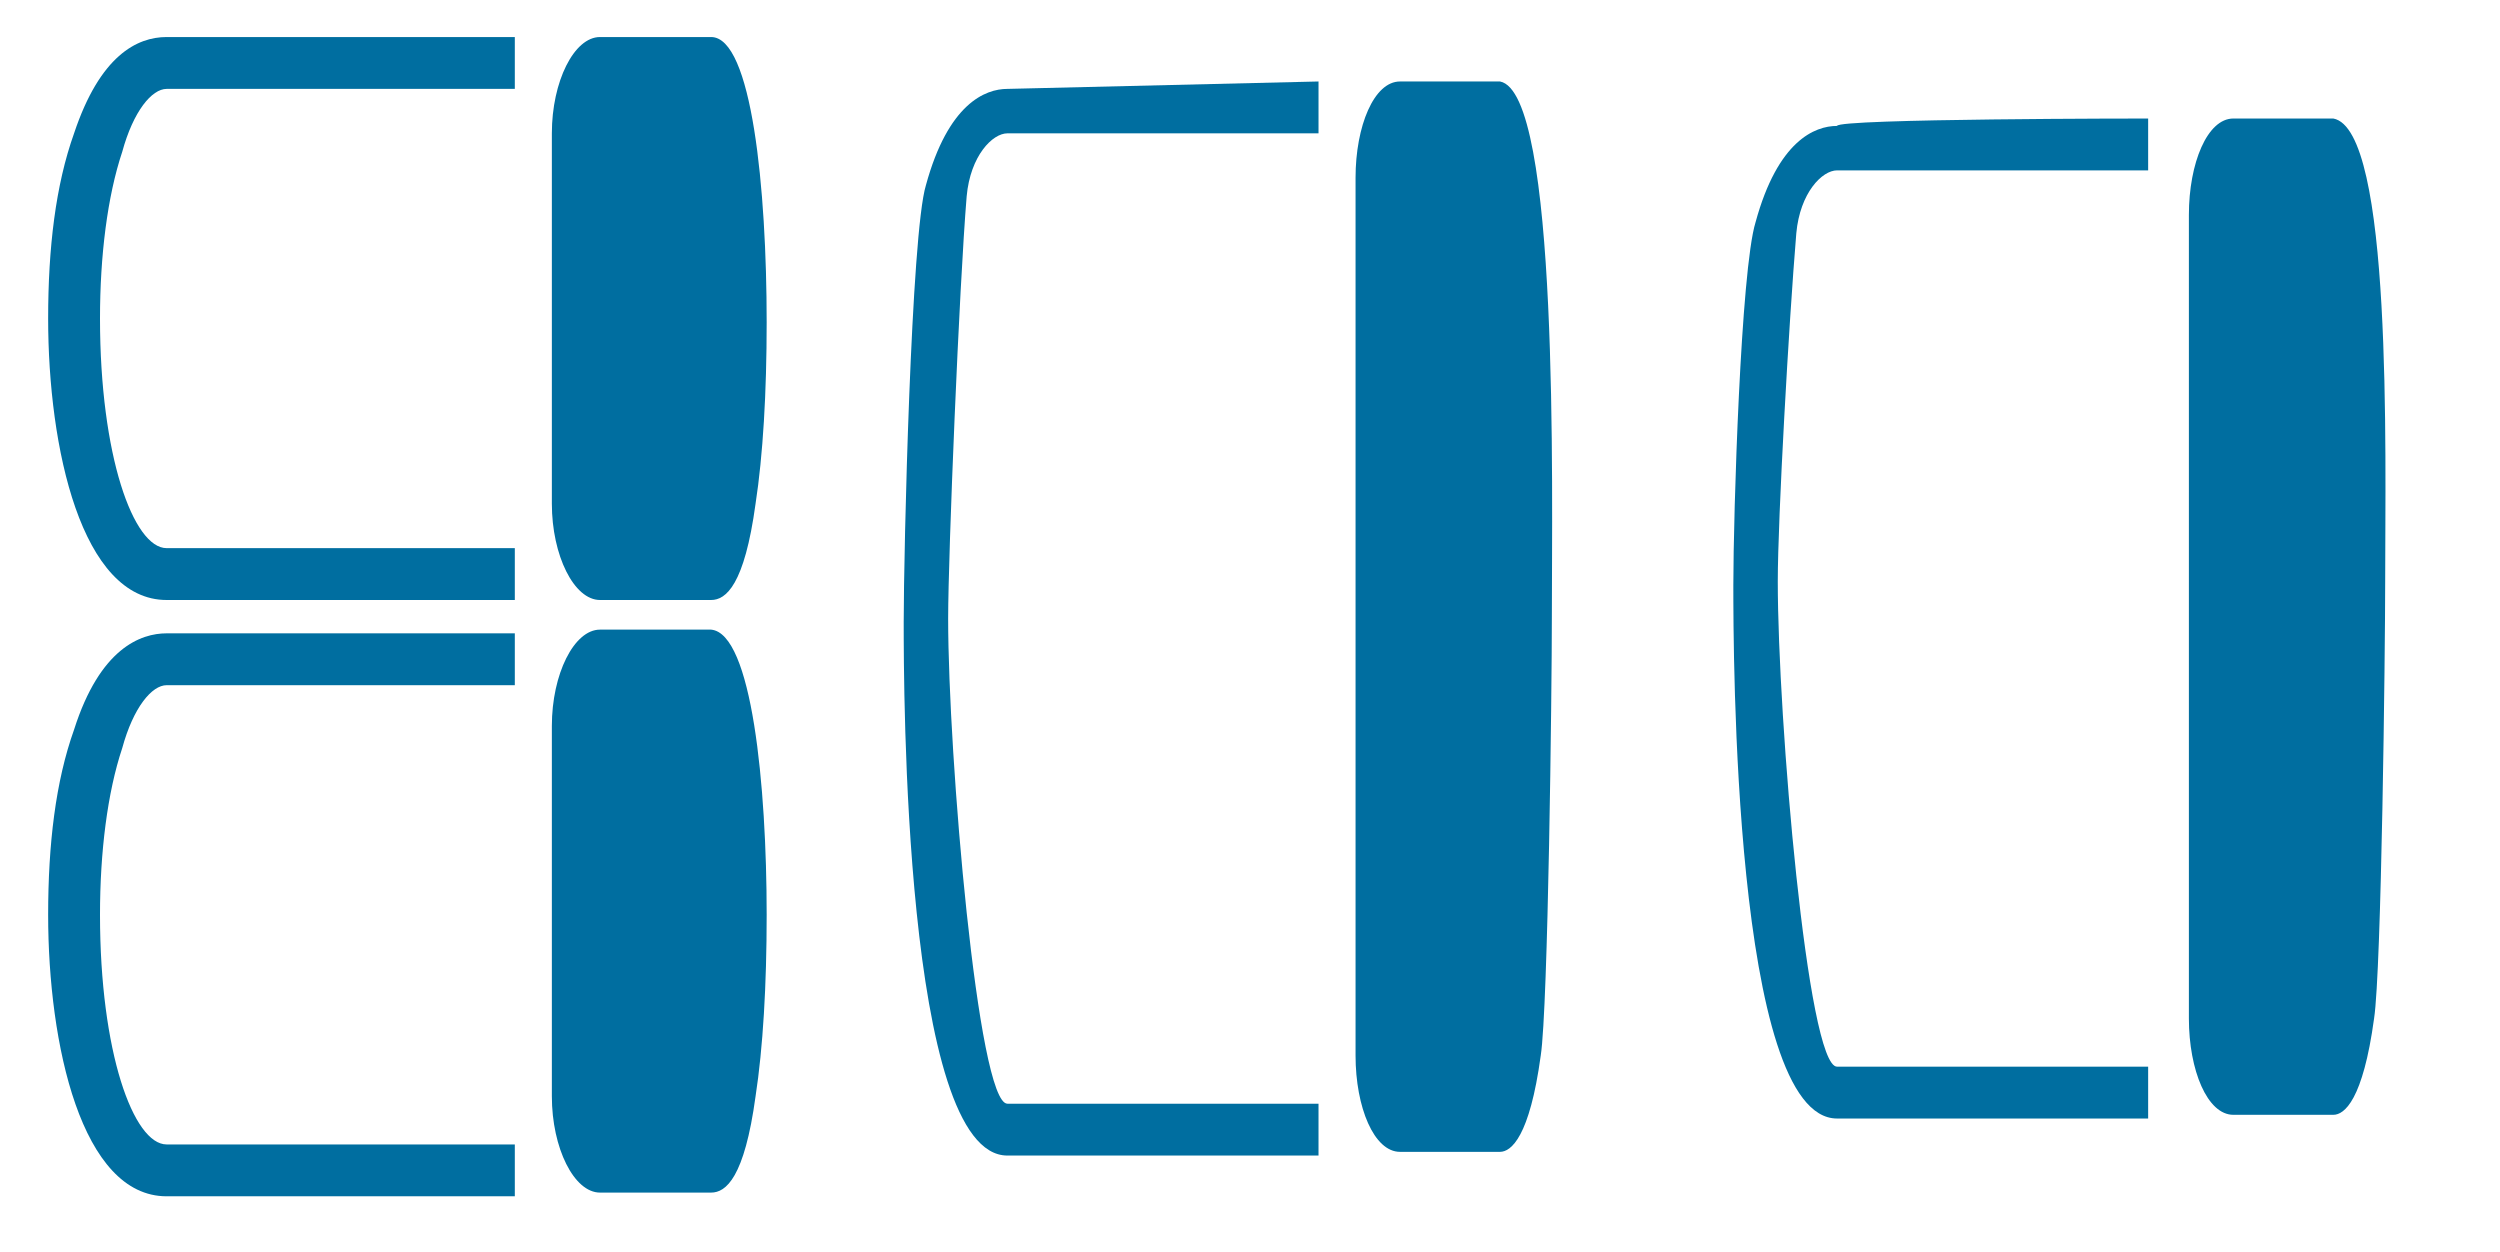 <?xml version="1.0" encoding="utf-8"?>
<!-- Generator: Adobe Illustrator 27.6.0, SVG Export Plug-In . SVG Version: 6.00 Build 0)  -->
<svg version="1.1" id="Layer_1" xmlns="http://www.w3.org/2000/svg" xmlns:xlink="http://www.w3.org/1999/xlink" x="0px" y="0px"
	 viewBox="0 0 67.5 33.8" style="enable-background:new 0 0 67.5 33.8;" xml:space="preserve" fill="#006ea0">
<g>
	<g>
		<path d="M20.7,8.7c0,1.9-0.1,3.6-0.3,4.9c-0.3,2.2-0.8,2.6-1.2,2.6h-3c-0.7,0-1.3-1.2-1.3-2.6v-10c0-1.4,0.6-2.6,1.3-2.6h3
			C20.3,1,20.7,5.1,20.7,8.7z"/>
		<path d="M13.9,1v1.4H4.5C4.1,2.4,3.6,3,3.3,4.1C2.9,5.3,2.7,6.9,2.7,8.6c0,3.7,0.9,6.2,1.8,6.2h9.4v1.4H4.5
			c-2.3,0-3.2-4.1-3.2-7.6c0-1.9,0.2-3.6,0.7-5C2.7,1.5,3.7,1,4.5,1L13.9,1L13.9,1z"/>
		<path d="M20.7,24.7c0,1.9-0.1,3.6-0.3,4.9c-0.3,2.2-0.8,2.6-1.2,2.6h-3c-0.7,0-1.3-1.2-1.3-2.6v-10c0-1.4,0.6-2.6,1.3-2.6h3
			C20.3,17.1,20.7,21.2,20.7,24.7z"/>
		<path d="M13.9,17.1v1.4H4.5c-0.4,0-0.9,0.6-1.2,1.7c-0.4,1.2-0.6,2.8-0.6,4.5c0,3.7,0.9,6.2,1.8,6.2h9.4v1.4H4.5
			c-2.3,0-3.2-4.1-3.2-7.6c0-1.9,0.2-3.6,0.7-5c0.7-2.2,1.8-2.6,2.5-2.6C4.5,17.1,13.9,17.1,13.9,17.1z"/>
	</g>
	<g>
		<path d="M41.9,16.7c0,1.9-0.1,10.5-0.3,11.8c-0.3,2.2-0.8,2.6-1.1,2.6h-2.7c-0.7,0-1.2-1.2-1.2-2.6V4.8c0-1.4,0.5-2.6,1.2-2.6h2.7
			C42.1,2.5,41.9,13.2,41.9,16.7z"/>
		<path d="M35.6,2.2v1.4h-8.4c-0.4,0-1,0.6-1.1,1.7c-0.2,2.4-0.5,9.7-0.5,11.4c0,3.7,0.8,13.1,1.6,13.1h8.4v1.4h-8.4
			c-2.8,0-2.8-12.7-2.8-14.4c0-1.9,0.2-10.5,0.6-11.8c0.6-2.2,1.6-2.6,2.2-2.6L35.6,2.2L35.6,2.2z"/>
	</g>
	<g>
		<path d="M64.4,15.7c0,1.9-0.1,10.5-0.3,11.8c-0.3,2.2-0.8,2.6-1.1,2.6h-2.7c-0.7,0-1.2-1.2-1.2-2.6V5.8c0-1.4,0.5-2.6,1.2-2.6H63
			C64.6,3.5,64.4,12.2,64.4,15.7z"/>
		<path d="M58,3.2v1.4h-8.4c-0.4,0-1,0.6-1.1,1.7c-0.2,2.4-0.5,7.7-0.5,9.4c0,3.7,0.8,13.1,1.6,13.1H58v1.4h-8.4
			c-2.8,0-2.8-12.7-2.8-14.4c0-1.9,0.2-8.5,0.6-9.8c0.6-2.2,1.6-2.6,2.2-2.6C49.6,3.2,58,3.2,58,3.2z"/>
	</g>
</g>
</svg>
